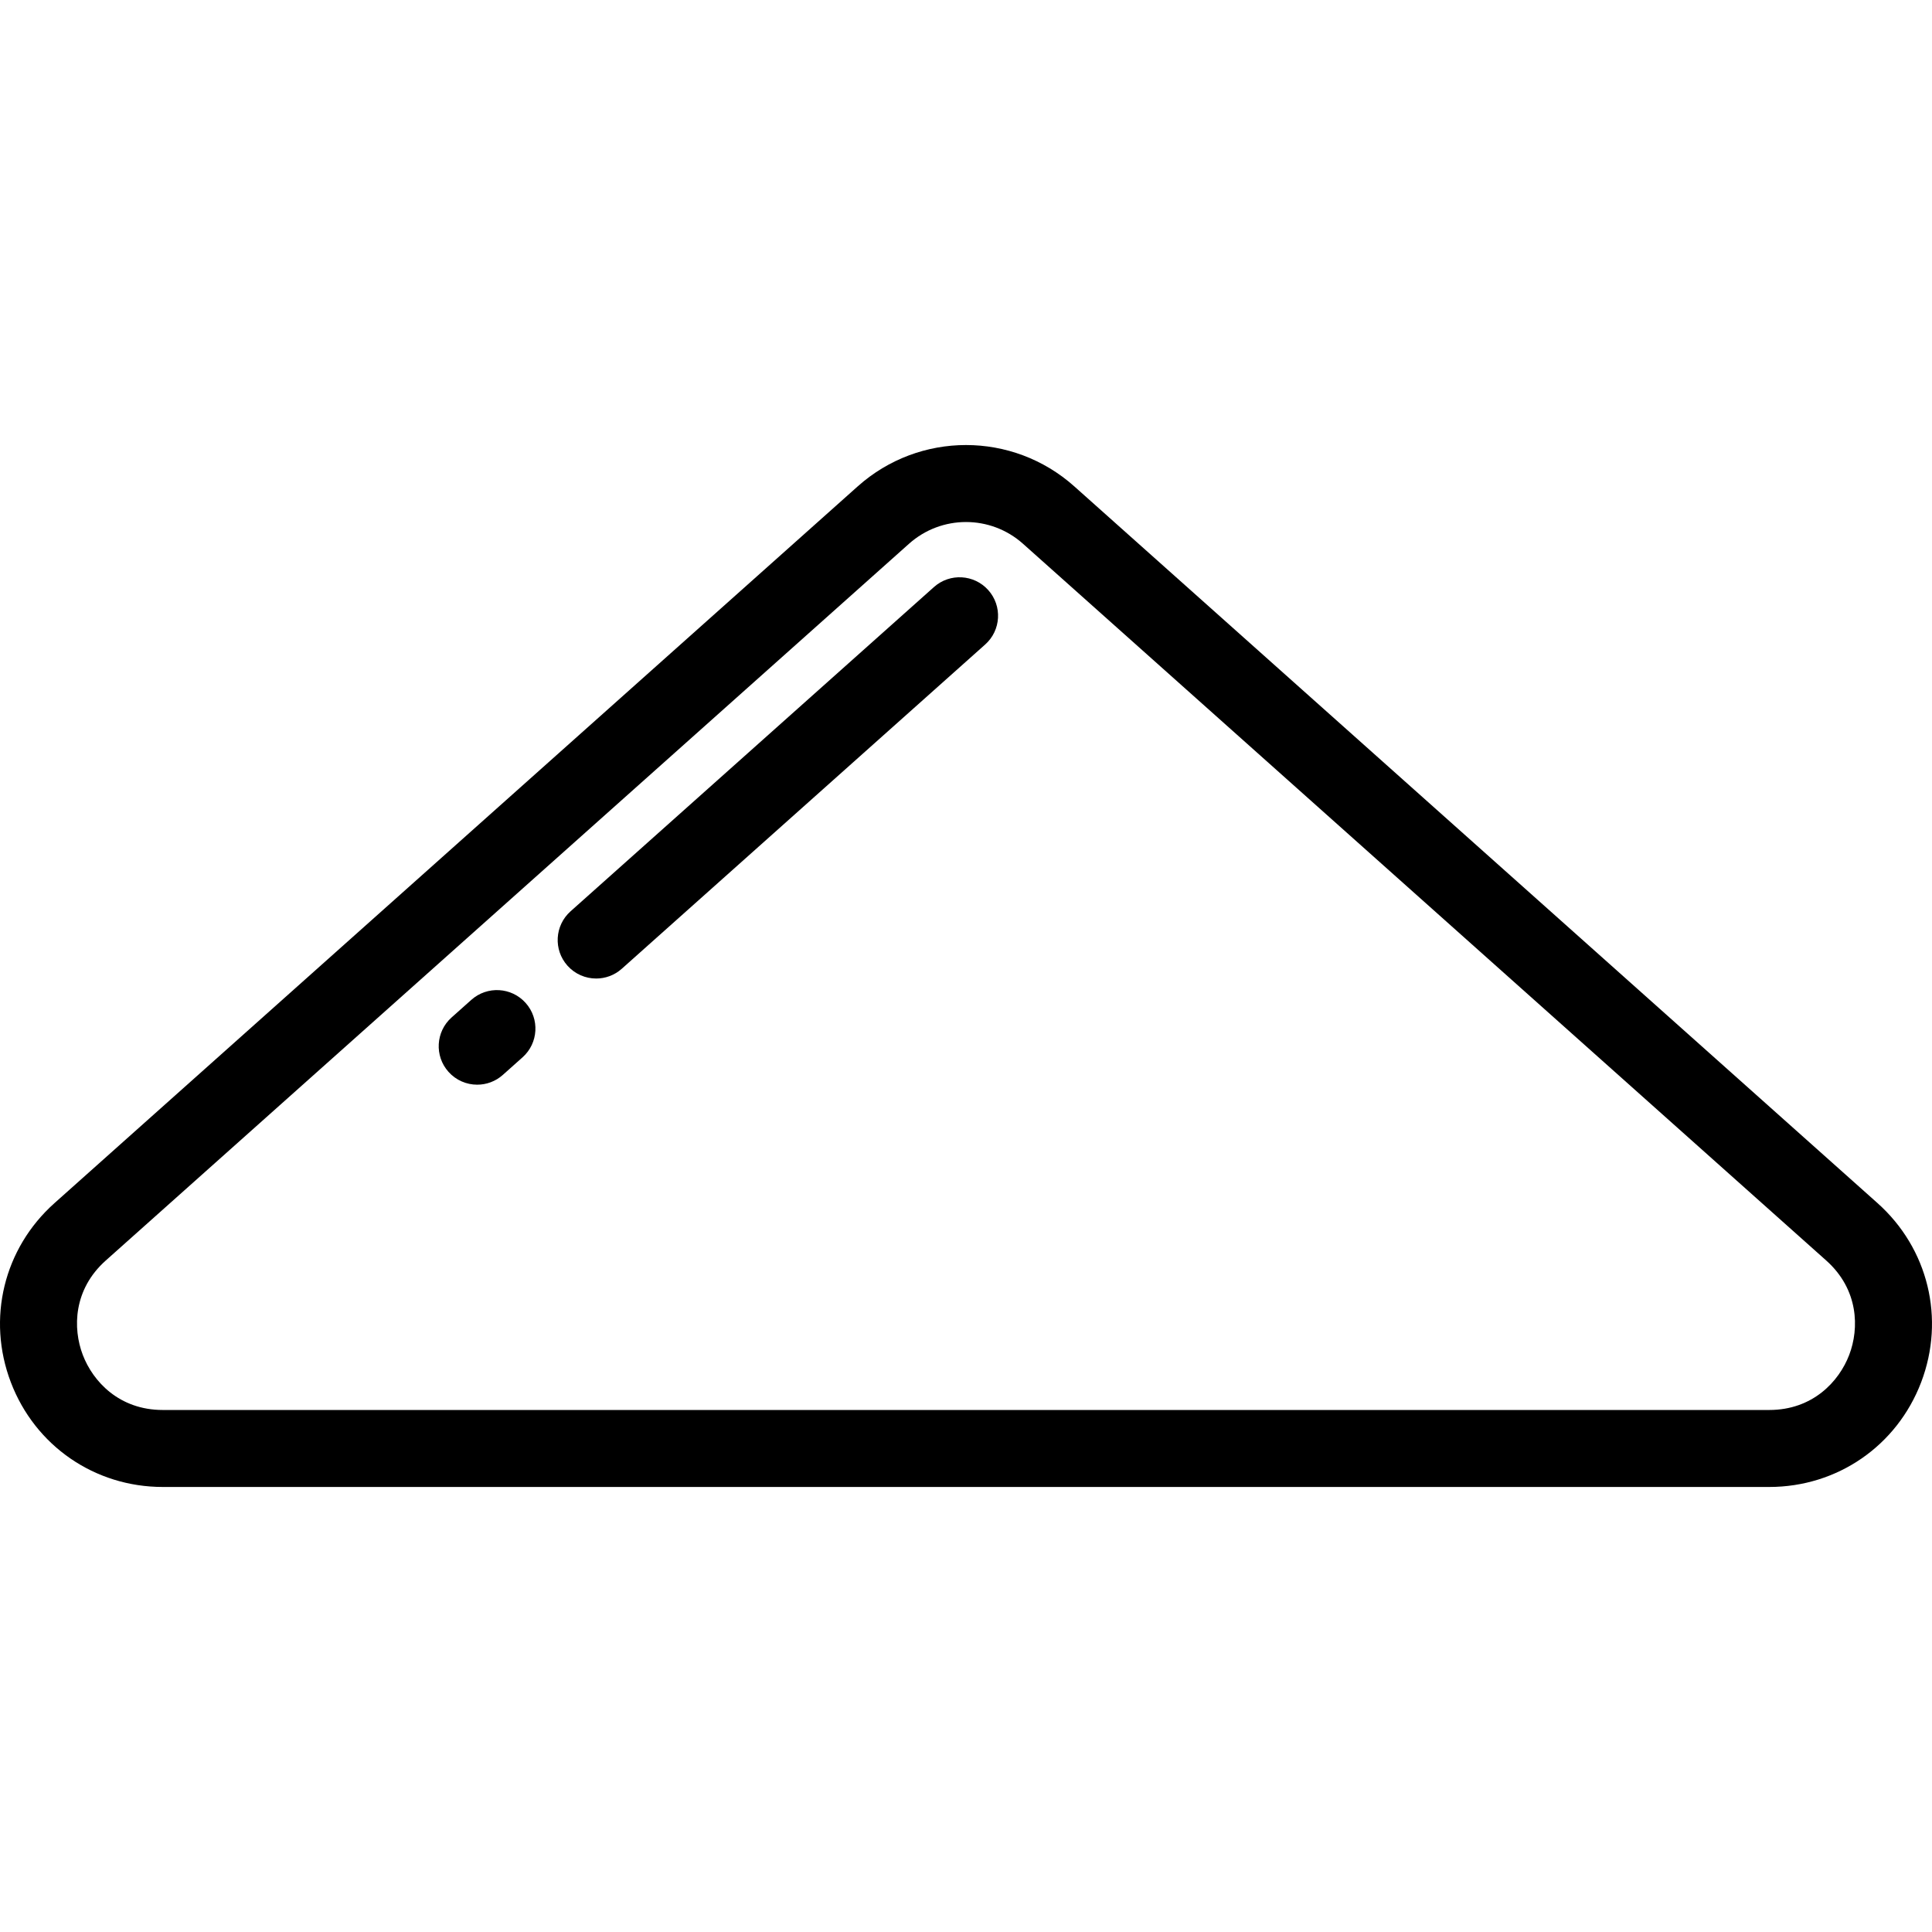 <?xml version="1.0" encoding="iso-8859-1"?>
<!-- Uploaded to: SVG Repo, www.svgrepo.com, Generator: SVG Repo Mixer Tools -->
<svg fill="#000000" height="800px" width="800px" version="1.1" id="Layer_1" xmlns="http://www.w3.org/2000/svg" xmlns:xlink="http://www.w3.org/1999/xlink" 
	 viewBox="0 0 512 512" xml:space="preserve">
<g>
	<g>
		<path d="M497.552,318.828L284.686,128.883c-16.353-14.591-41.019-14.592-57.372,0.001L14.448,318.829
			C0.994,330.833-3.548,349.477,2.876,366.326c6.425,16.848,22.227,27.735,40.258,27.735h425.731
			c18.031,0,33.833-10.886,40.258-27.736C515.547,349.477,511.004,330.833,497.552,318.828z M490.062,359.057
			c-2.692,7.059-9.674,14.603-21.196,14.603H43.133c-11.523,0-18.504-7.543-21.196-14.603c-2.691-7.059-2.505-17.338,6.093-25.009
			l212.866-189.944c4.305-3.842,9.704-5.763,15.104-5.763c5.399,0,10.8,1.922,15.103,5.762l212.866,189.945
			C492.567,341.721,492.754,351.998,490.062,359.057z"/>
	</g>
</g>
<g>
	<g>
		<path d="M139.306,265.794c-3.749-4.201-10.196-4.571-14.402-0.82l-5.234,4.669c-4.202,3.752-4.571,10.199-0.82,14.402
			c2.016,2.258,4.809,3.409,7.615,3.409c2.415,0,4.842-0.854,6.787-2.589l5.234-4.669
			C142.688,276.444,143.056,269.997,139.306,265.794z"/>
	</g>
</g>
<g>
	<g>
		<path d="M261.908,156.392c-3.75-4.201-10.196-4.572-14.401-0.819l-96.307,85.937c-4.202,3.751-4.571,10.198-0.819,14.401
			c2.016,2.258,4.808,3.409,7.614,3.409c2.415,0,4.842-0.854,6.787-2.59l96.307-85.937
			C265.291,167.042,265.659,160.595,261.908,156.392z"/>
	</g>
</g>
</svg>